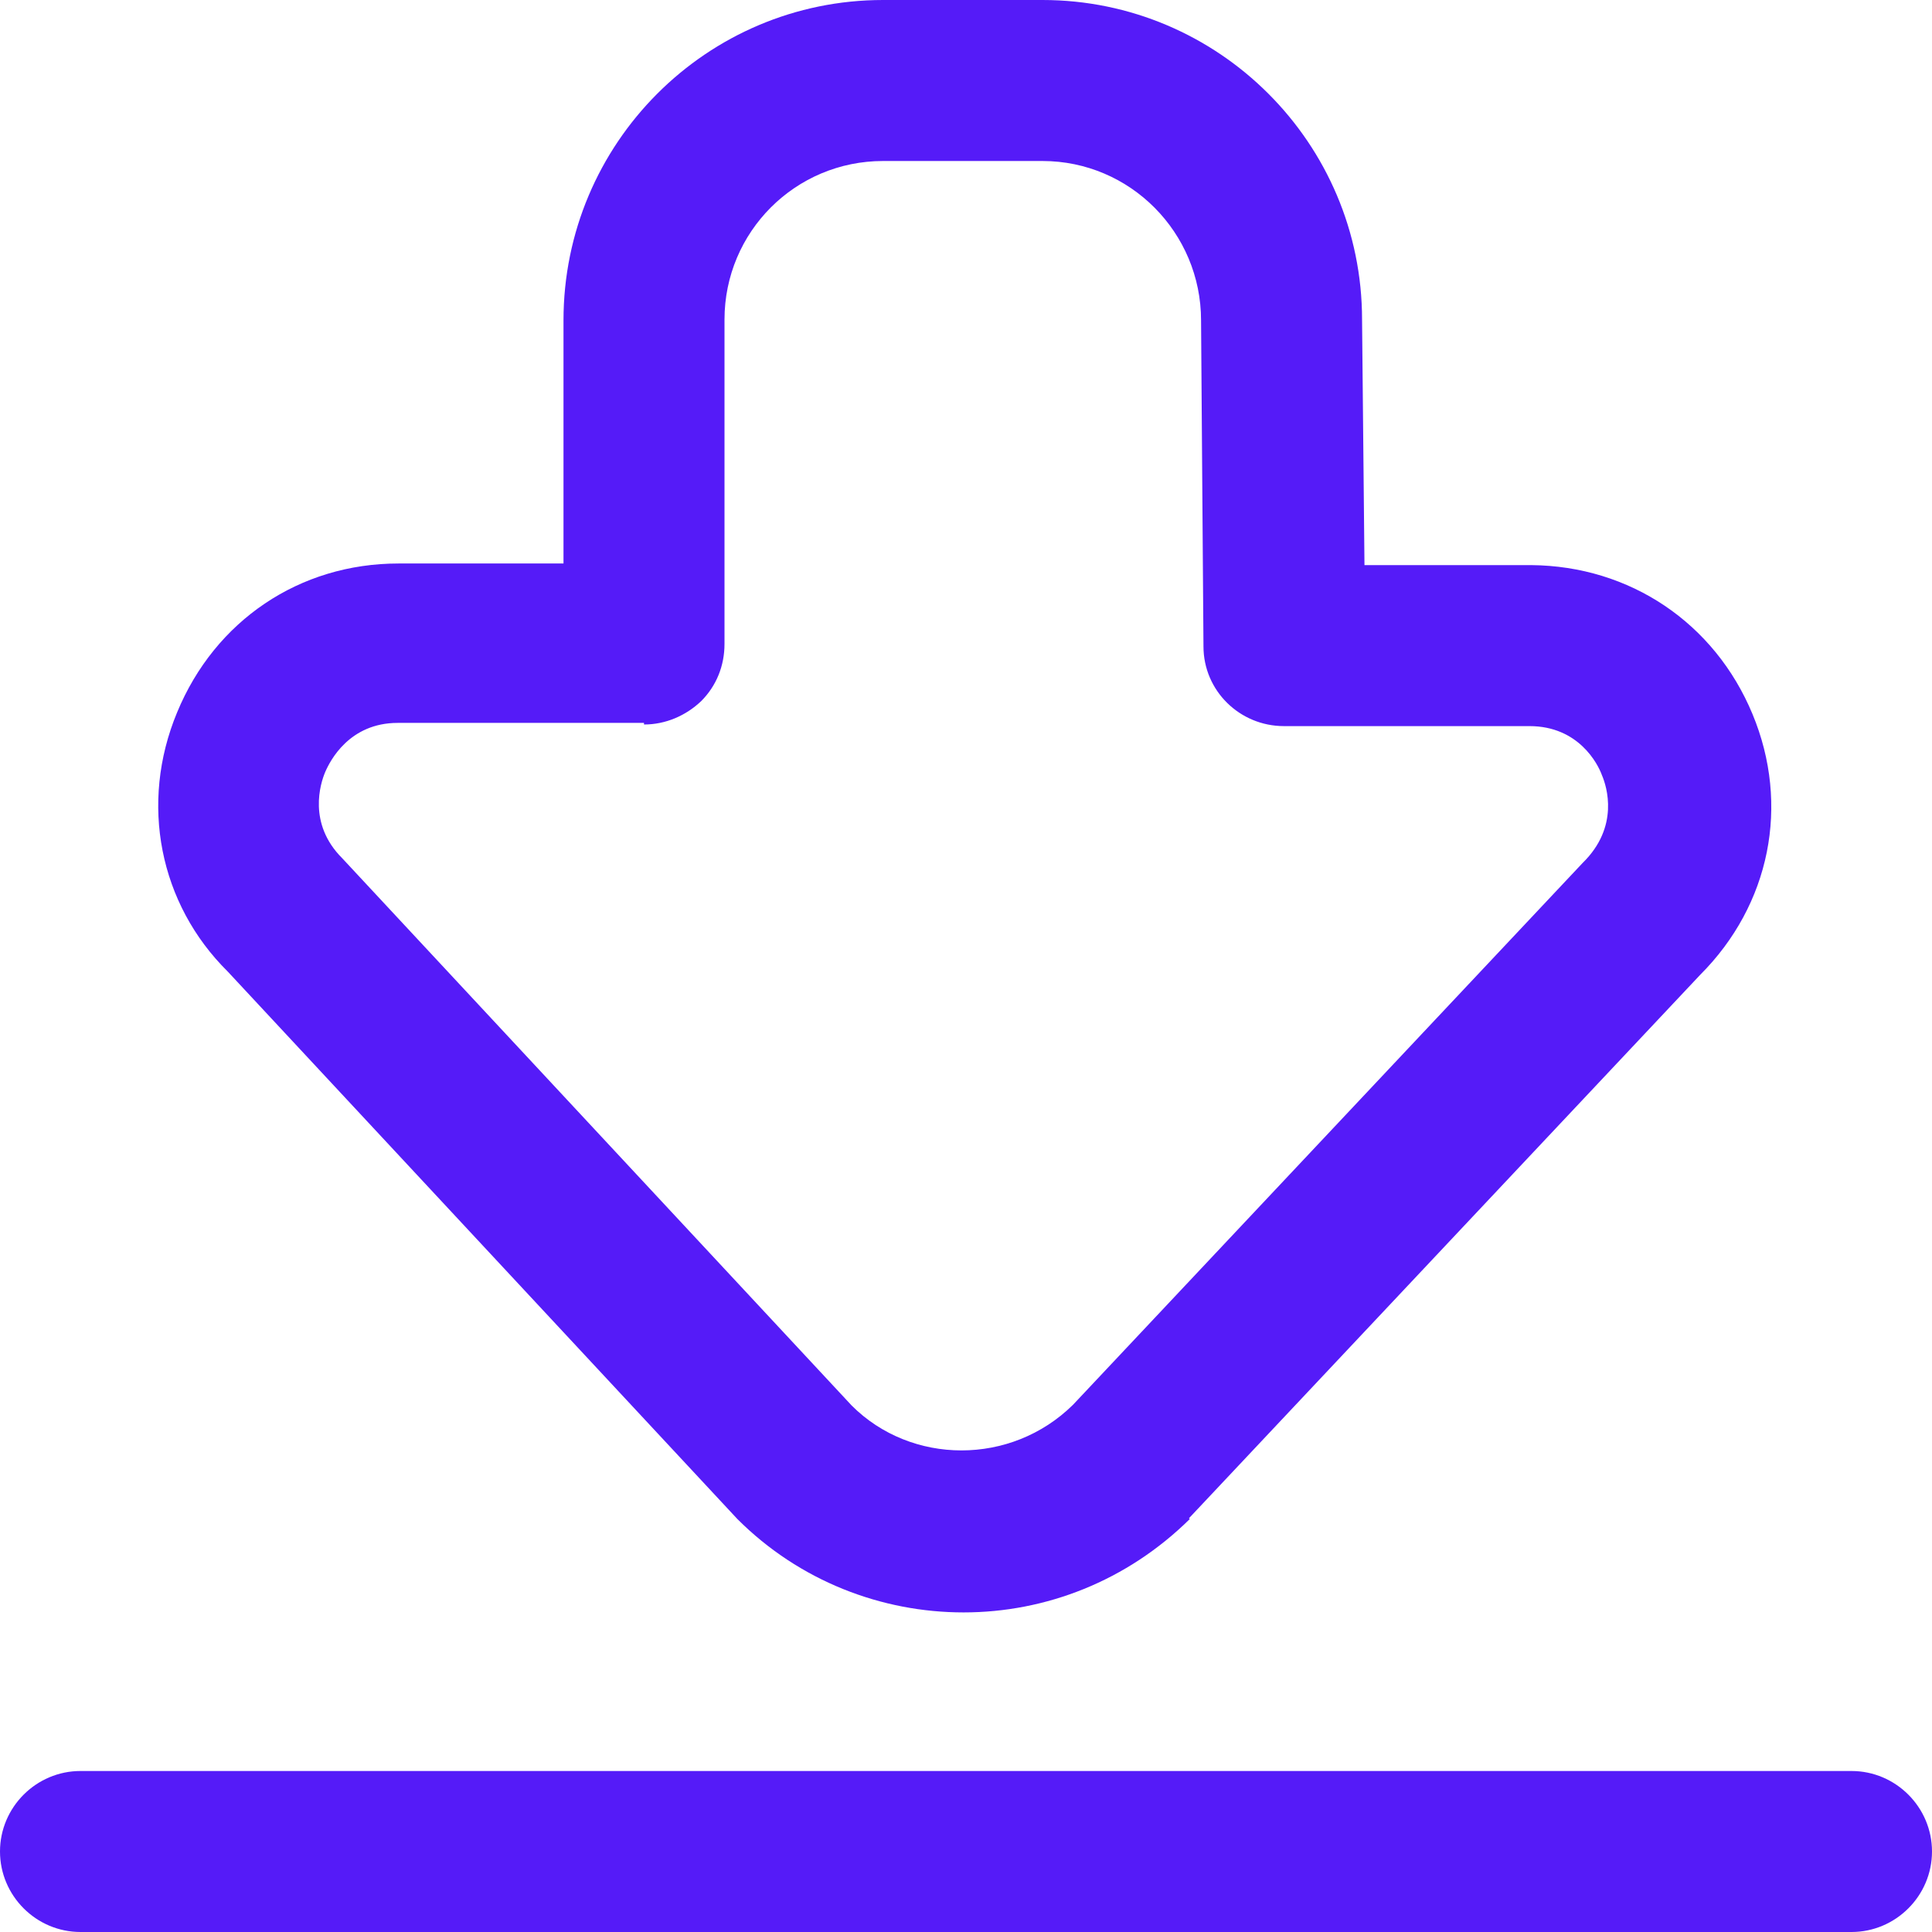 <svg xmlns="http://www.w3.org/2000/svg" id="Layer_1" data-name="Layer 1" viewBox="0 0 24 24" width="32" height="32"><path d="M23,24H1c-.55,0-1-.45-1-1s.45-1,1-1H23c.55,0,1,.45,1,1s-.45,1-1,1Zm-8.23-5.14s6.35-6.75,6.35-6.75c.87-.87,1.12-2.11,.65-3.24-.47-1.13-1.52-1.84-2.75-1.85h-2.07s-.03-3.05-.03-3.05c0-2.19-1.78-3.97-3.97-3.97h-1.98c-2.19,0-3.97,1.78-3.97,3.98v3.02s-2.05,0-2.05,0c-1.23,0-2.28,.71-2.75,1.85-.47,1.13-.22,2.38,.63,3.22l6.33,6.8c.77,.77,1.79,1.16,2.81,1.16s2.03-.39,2.81-1.16Zm-6.77-9.86c.27,0,.52-.11,.71-.29,.19-.19,.29-.44,.29-.71V3.97c0-1.09,.88-1.97,1.97-1.97h1.98c1.09,0,1.97,.89,1.97,1.98l.03,4.05c0,.55,.45,.99,1,.99h3.05c.61,0,.85,.47,.9,.61,.06,.14,.22,.64-.24,1.09l-6.33,6.73c-.77,.76-2.01,.75-2.75,.01l-6.33-6.8c-.43-.43-.27-.93-.21-1.07,.06-.14,.3-.61,.9-.61h3.06Z" fill="#551BF8"></path></svg>